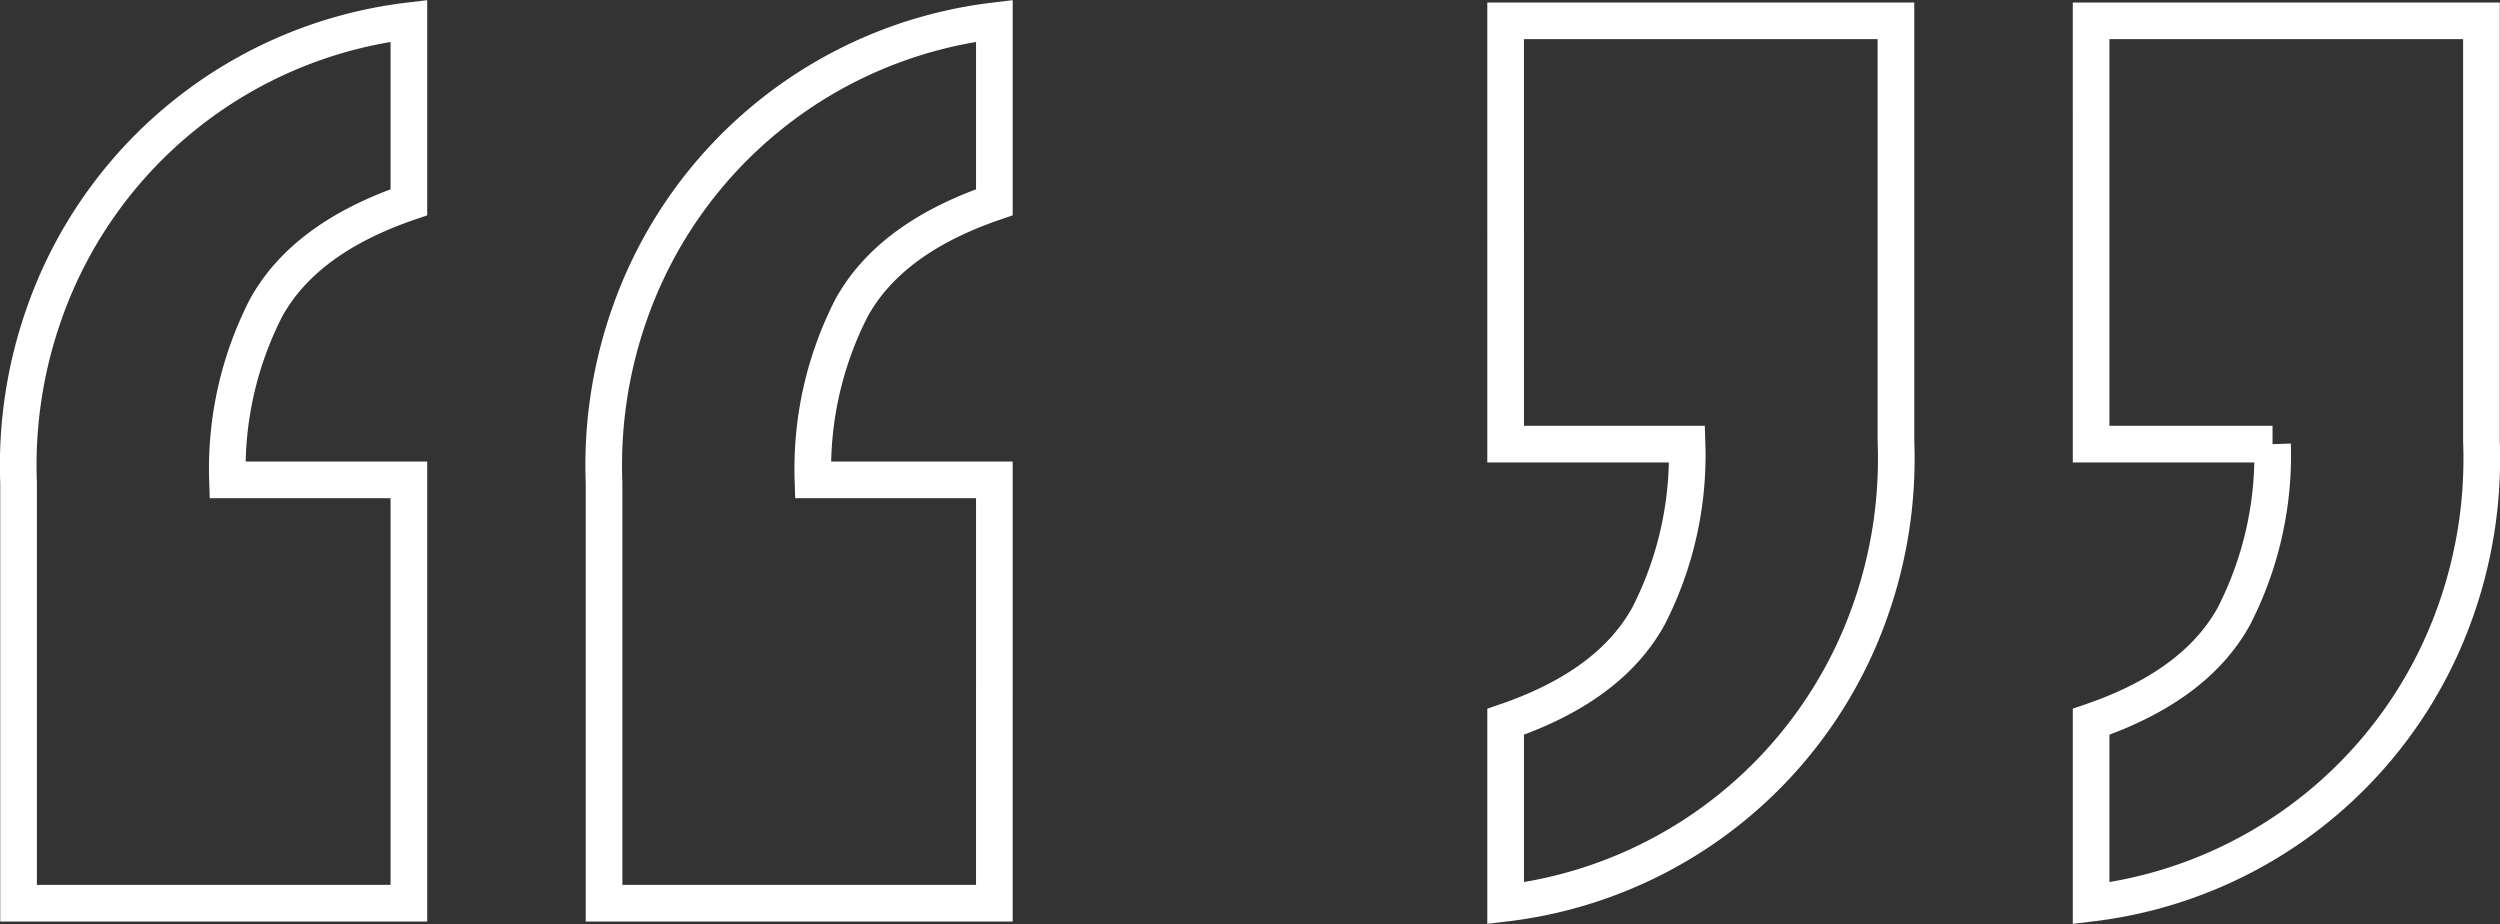 <svg xmlns="http://www.w3.org/2000/svg" width="136.426" height="50.425" viewBox="0 0 136.426 50.425">
  <rect x="0" y="0" width="136.426" height="50.425" fill="#333333" stroke="none"/>
  <path id="Path_985" data-name="Path 985" d="M104.1,87.05V63.95H94.2a19.25,19.25,0,0,1,2.1-9.375q2.1-3.825,7.8-5.775V38.9A24.115,24.115,0,0,0,84.225,54.8,24.861,24.861,0,0,0,82.8,64.1V87.05Zm31.95,0V63.95h-9.9a19.25,19.25,0,0,1,2.1-9.375q2.1-3.825,7.8-5.775V38.9a24.115,24.115,0,0,0-19.875,15.9,24.861,24.861,0,0,0-1.425,9.3V87.05Zm27.9-48.15V62h9.9a19.249,19.249,0,0,1-2.1,9.375q-2.1,3.825-7.8,5.775v9.9a24.115,24.115,0,0,0,19.875-15.9,24.861,24.861,0,0,0,1.425-9.3V38.9Zm31.95,0V62h9.9a19.25,19.25,0,0,1-2.1,9.375q-2.1,3.825-7.8,5.775v9.9a24.115,24.115,0,0,0,19.875-15.9,24.861,24.861,0,0,0,1.425-9.3V38.9Z" transform="translate(-81.787 -37.763)" fill="none" stroke="#fff" stroke-width="2"/>
</svg>
